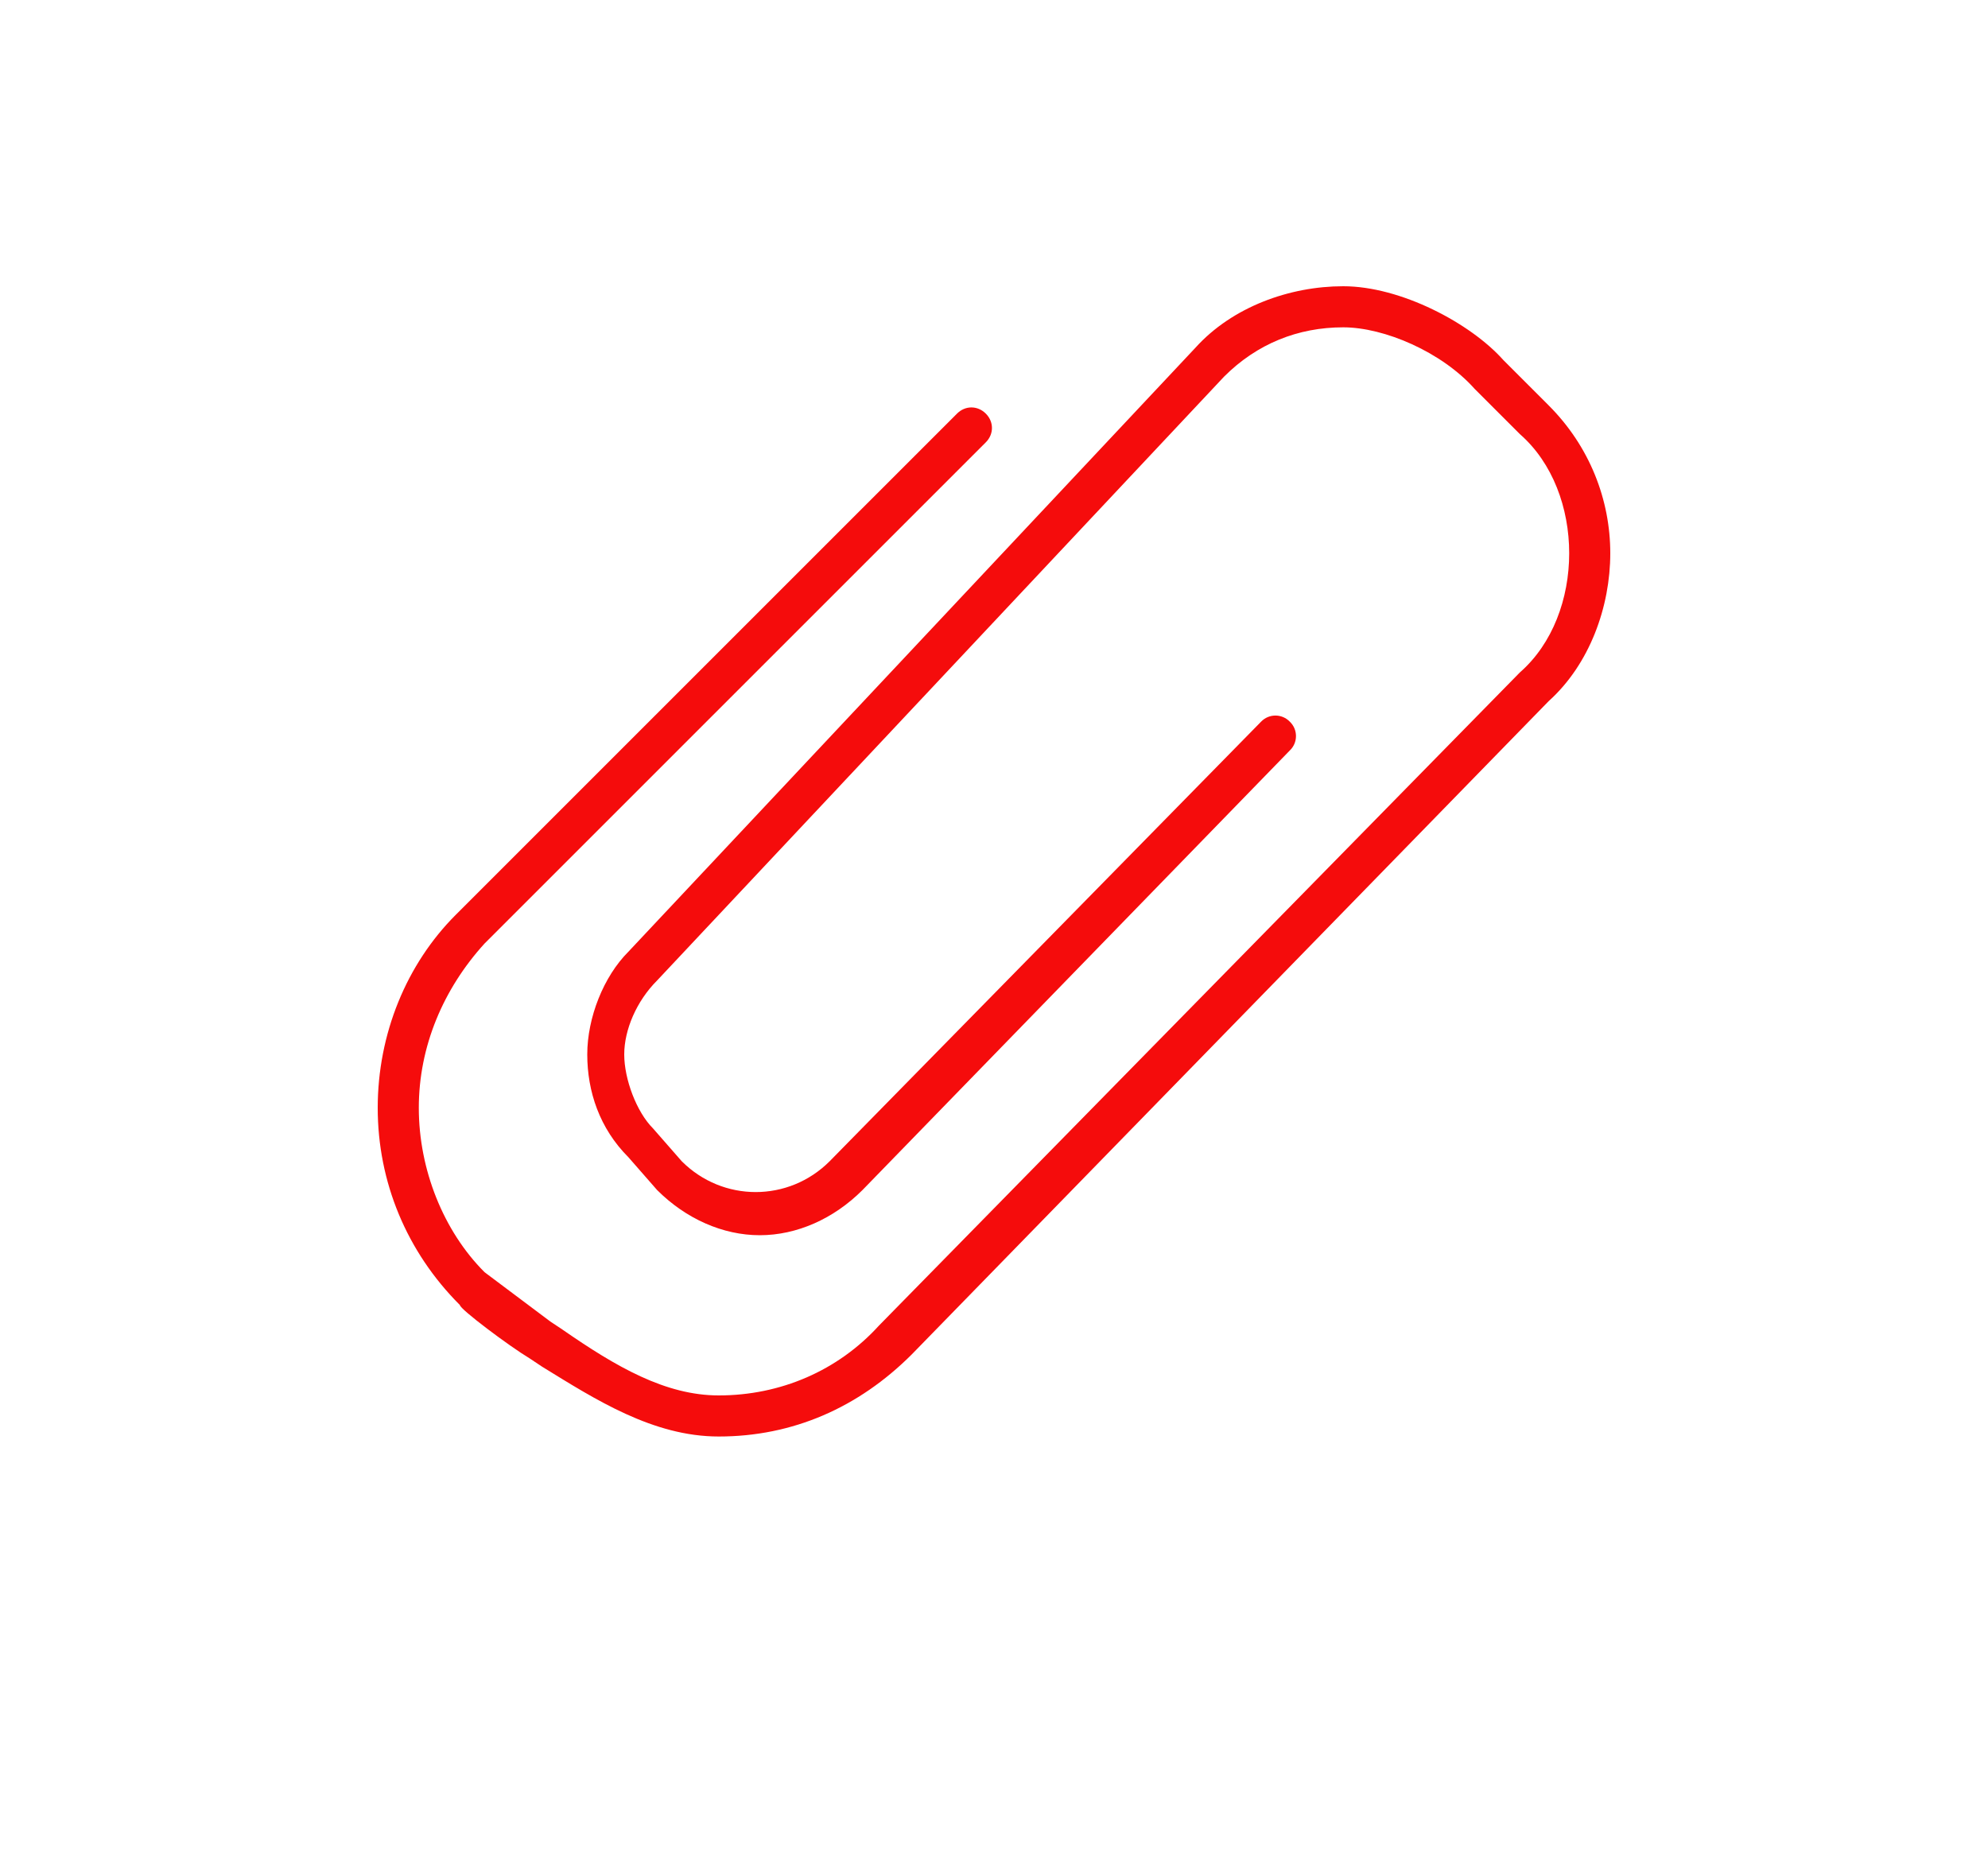 <?xml version="1.0" encoding="UTF-8"?> <svg xmlns="http://www.w3.org/2000/svg" viewBox="0 0 72.00 67.20" data-guides="{&quot;vertical&quot;:[],&quot;horizontal&quot;:[]}"><path fill="#f50c0c" stroke="none" fill-opacity="1" stroke-width="1" stroke-opacity="1" id="tSvgec0d162e86" title="Path 9" d="M26.03 52.032C23.65 52.032 21.566 50.693 19.632 49.502C19.483 49.403 19.334 49.304 19.186 49.205C18.442 48.758 16.656 47.419 16.656 47.27C14.722 45.336 13.68 42.806 13.68 40.128C13.68 37.45 14.722 34.92 16.507 33.135C22.558 27.083 28.61 21.032 34.661 14.981C34.959 14.683 35.405 14.683 35.703 14.981C36 15.278 36 15.725 35.703 16.022C29.651 22.074 23.6 28.125 17.549 34.176C16.061 35.813 15.168 37.896 15.168 40.128C15.168 42.36 16.061 44.592 17.549 46.08C18.342 46.675 19.136 47.27 19.93 47.866C20.078 47.965 20.227 48.064 20.376 48.163C22.31 49.502 24.096 50.544 26.03 50.544C28.262 50.544 30.346 49.651 31.834 48.014C39.571 40.128 47.309 32.242 55.047 24.355C56.237 23.314 56.832 21.677 56.832 20.04C56.832 18.403 56.237 16.766 55.047 15.725C54.501 15.179 53.955 14.634 53.41 14.088C52.219 12.749 50.136 11.856 48.648 11.856C47.011 11.856 45.523 12.451 44.333 13.642C37.488 20.933 30.643 28.224 23.798 35.515C23.054 36.259 22.608 37.301 22.608 38.194C22.608 39.087 23.054 40.277 23.65 40.872C23.997 41.269 24.344 41.666 24.691 42.062C26.179 43.55 28.56 43.55 30.048 42.062C35.256 36.755 40.464 31.448 45.672 26.141C45.956 25.844 46.43 25.844 46.714 26.141C47.011 26.424 47.011 26.899 46.714 27.182C41.555 32.49 36.397 37.797 31.238 43.104C30.197 44.146 28.858 44.741 27.518 44.741C26.179 44.741 24.84 44.146 23.798 43.104C23.451 42.707 23.104 42.31 22.757 41.914C21.715 40.872 21.269 39.533 21.269 38.194C21.269 36.855 21.864 35.367 22.757 34.474C29.602 27.182 36.447 19.891 43.291 12.6C44.63 11.112 46.714 10.368 48.648 10.368C50.731 10.368 53.261 11.707 54.451 13.046C54.997 13.592 55.542 14.138 56.088 14.683C57.576 16.171 58.32 18.106 58.32 20.04C58.32 21.974 57.576 24.058 56.088 25.397C48.4 33.283 40.712 41.17 33.024 49.056C31.09 50.99 28.709 52.032 26.03 52.032Z"></path><defs></defs></svg> 